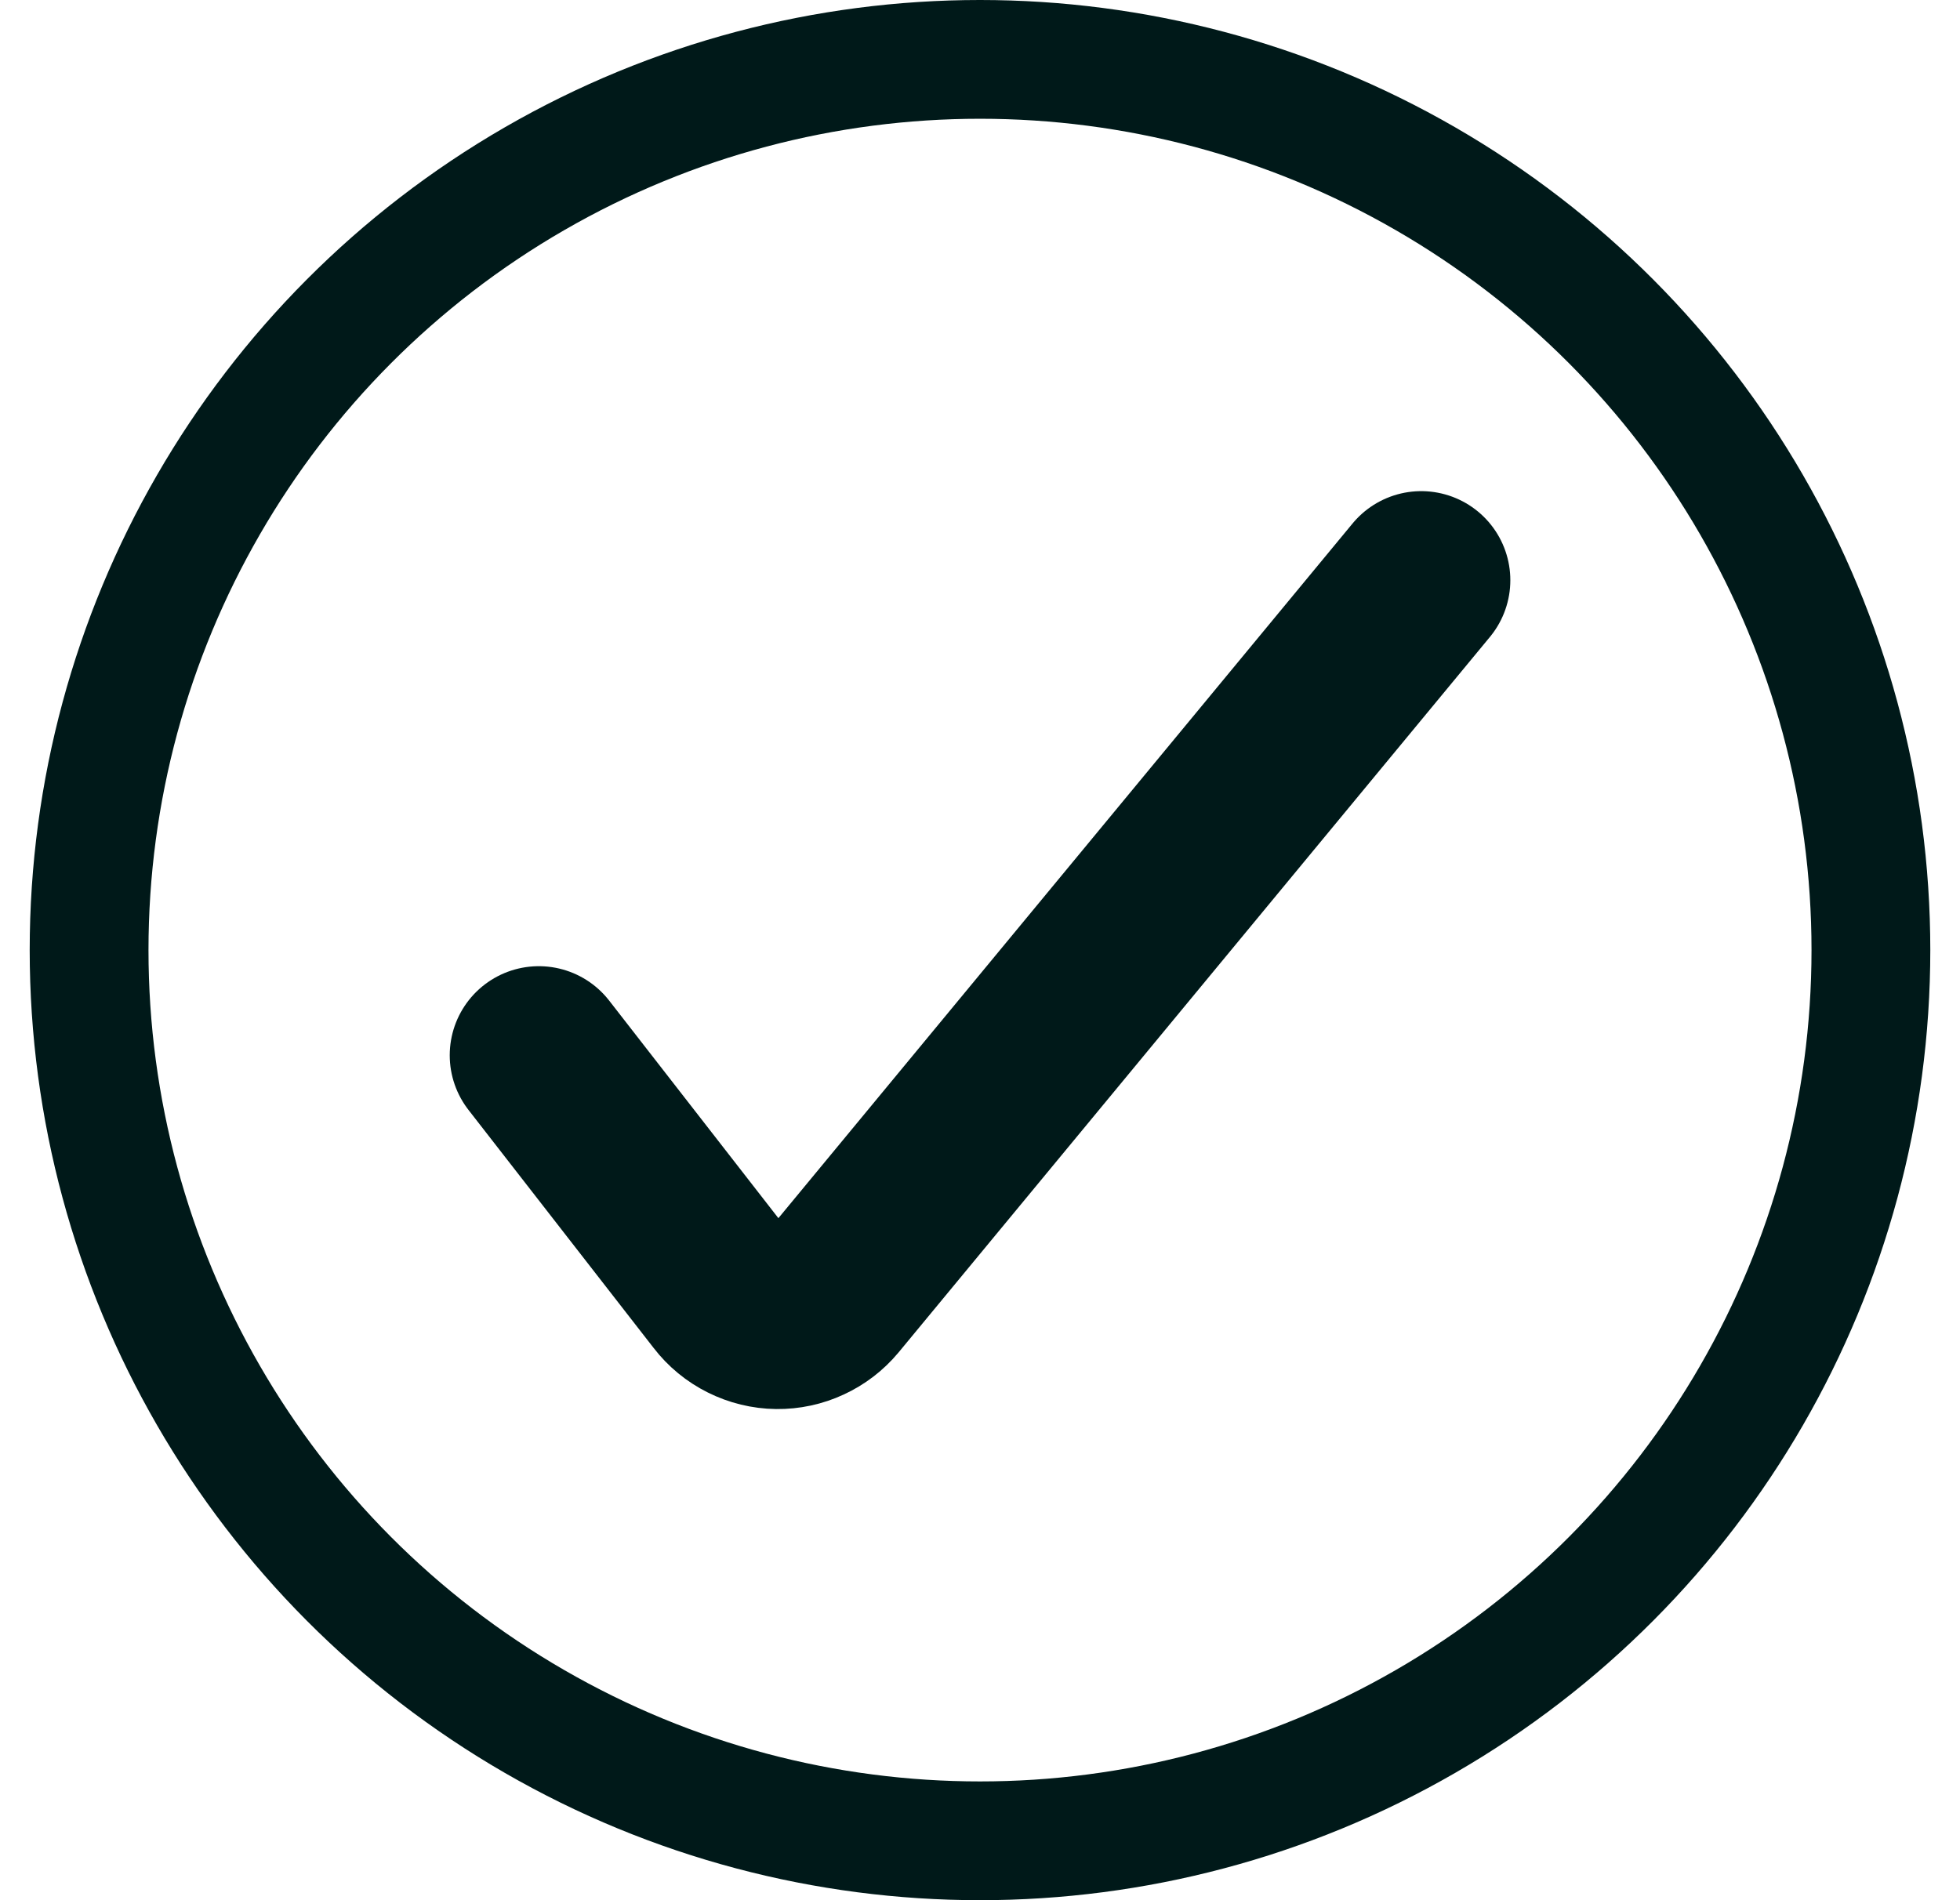 <svg width="33" height="32" viewBox="0 0 33 32" fill="none" xmlns="http://www.w3.org/2000/svg">
<path d="M9.072 17.771L12.192 21.783C12.297 21.92 12.432 22.031 12.587 22.108C12.741 22.185 12.911 22.227 13.084 22.229C13.254 22.231 13.422 22.195 13.576 22.123C13.73 22.052 13.866 21.948 13.975 21.817L23.929 9.771" stroke="#001919" stroke-width="3" stroke-linecap="round" stroke-linejoin="round"/>
<circle cx="16.5" cy="16" r="15" stroke="#001919" stroke-width="2"/>
</svg>
